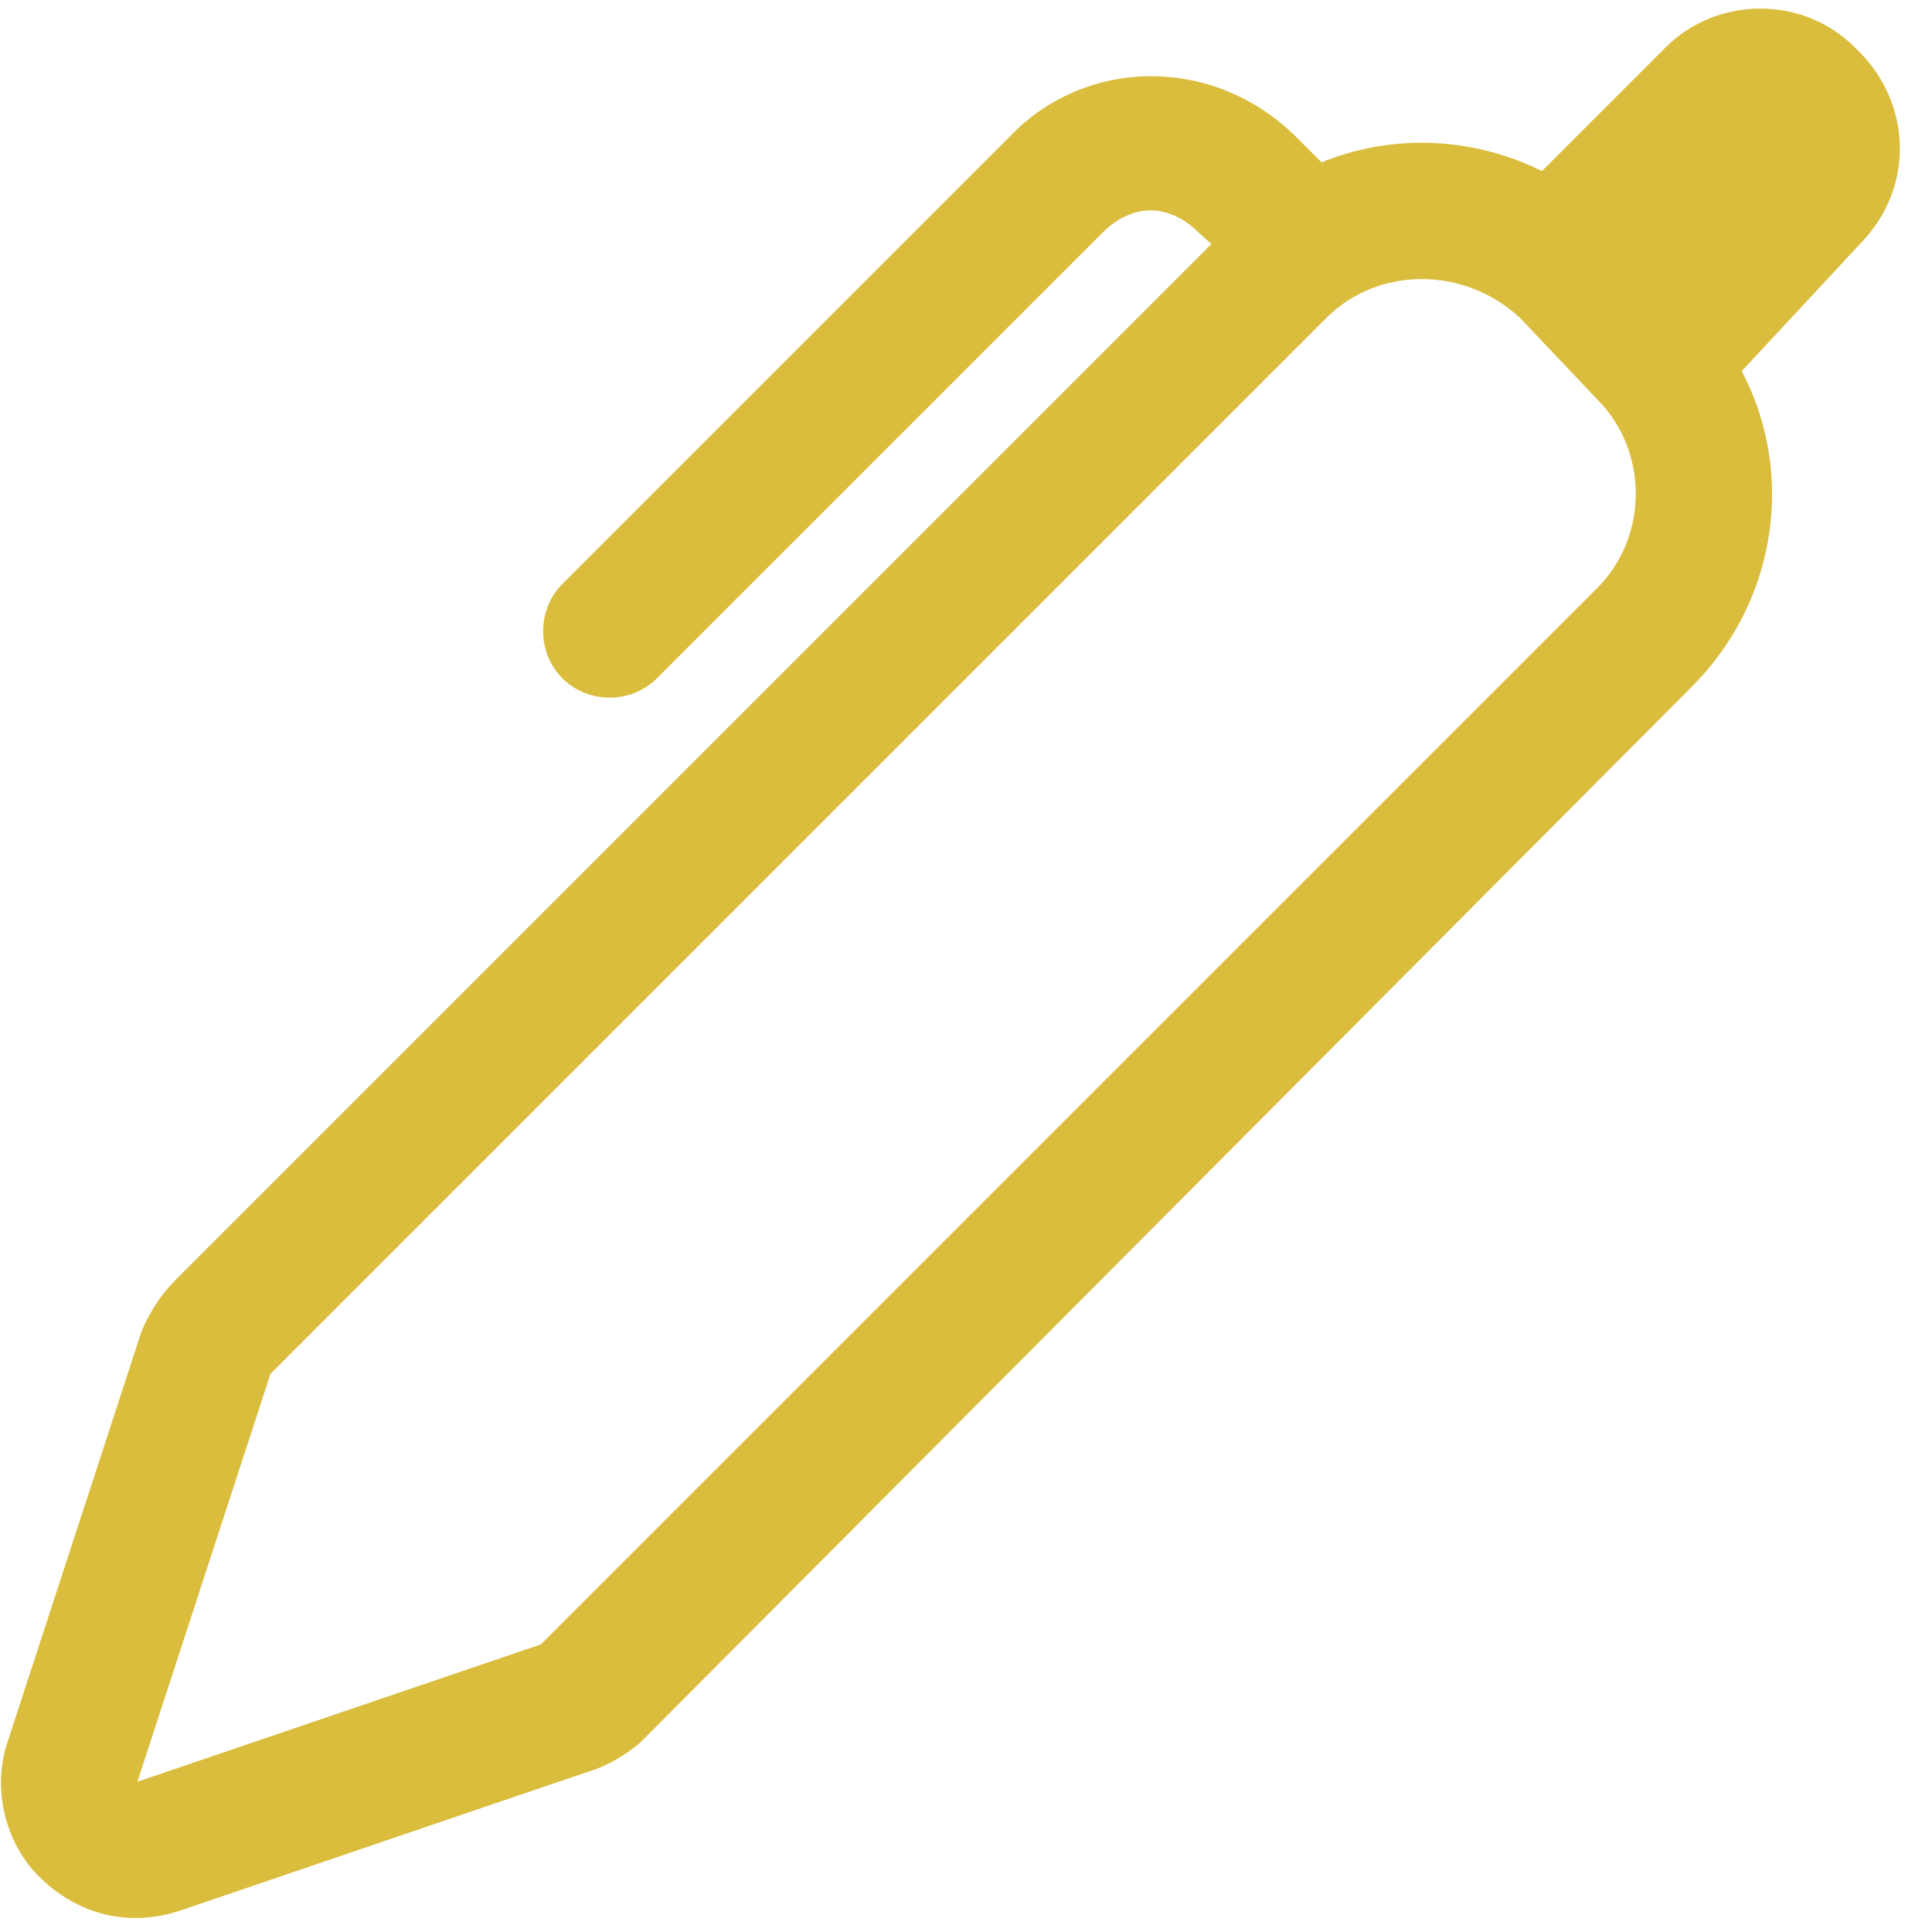 <svg version="1.2" xmlns="http://www.w3.org/2000/svg" viewBox="0 0 45 45" width="45" height="45">
	<title>pen</title>
	<style>
		.s0 { fill:#dabd3d } 
	</style>
	<g id="pen">
		<path id="Path 1" fill-rule="evenodd" class="s0" d="m14.9 40.6q-0.6 0.5-1.3 0.7l-9.4 3.2c-1.2 0.4-2.4 0.1-3.3-0.8-0.8-0.8-1.1-2.1-0.7-3.2l3.1-9.5q0.3-0.7 0.8-1.2l24.6-24.6c2.4-2.5 6.4-2.5 8.9 0l1.8 1.9c2.5 2.4 2.5 6.4 0 8.9 0 0-24.5 24.6-24.5 24.6zm-11.7 0.9l9.4-3.2 24.6-24.6c1.2-1.2 1.2-3.2 0-4.4l-1.8-1.9c-1.3-1.2-3.3-1.2-4.5 0l-24.6 24.6z"/>
		<path id="Path 2" class="s0" d="m27.9 5.4c-0.3-0.3-0.7-0.5-1.1-0.5-0.4 0-0.8 0.2-1.1 0.5l-10.4 10.4c-0.6 0.6-1.6 0.6-2.2 0-0.6-0.6-0.6-1.6 0-2.2l10.4-10.4c1.8-1.9 4.8-1.9 6.7 0l0.9 0.9c0.6 0.6 0.6 1.6 0 2.2-0.6 0.6-1.6 0.6-2.2 0 0 0-1-0.9-1-0.9z"/>
		<path id="Path 3" class="s0" d="m38.8 1.1c1.2-1.2 3.2-1.2 4.4 0l0.1 0.1c1.2 1.2 1.3 3.1 0.1 4.4l-4 4.3-4.7-4.7z"/>
	</g>
</svg>